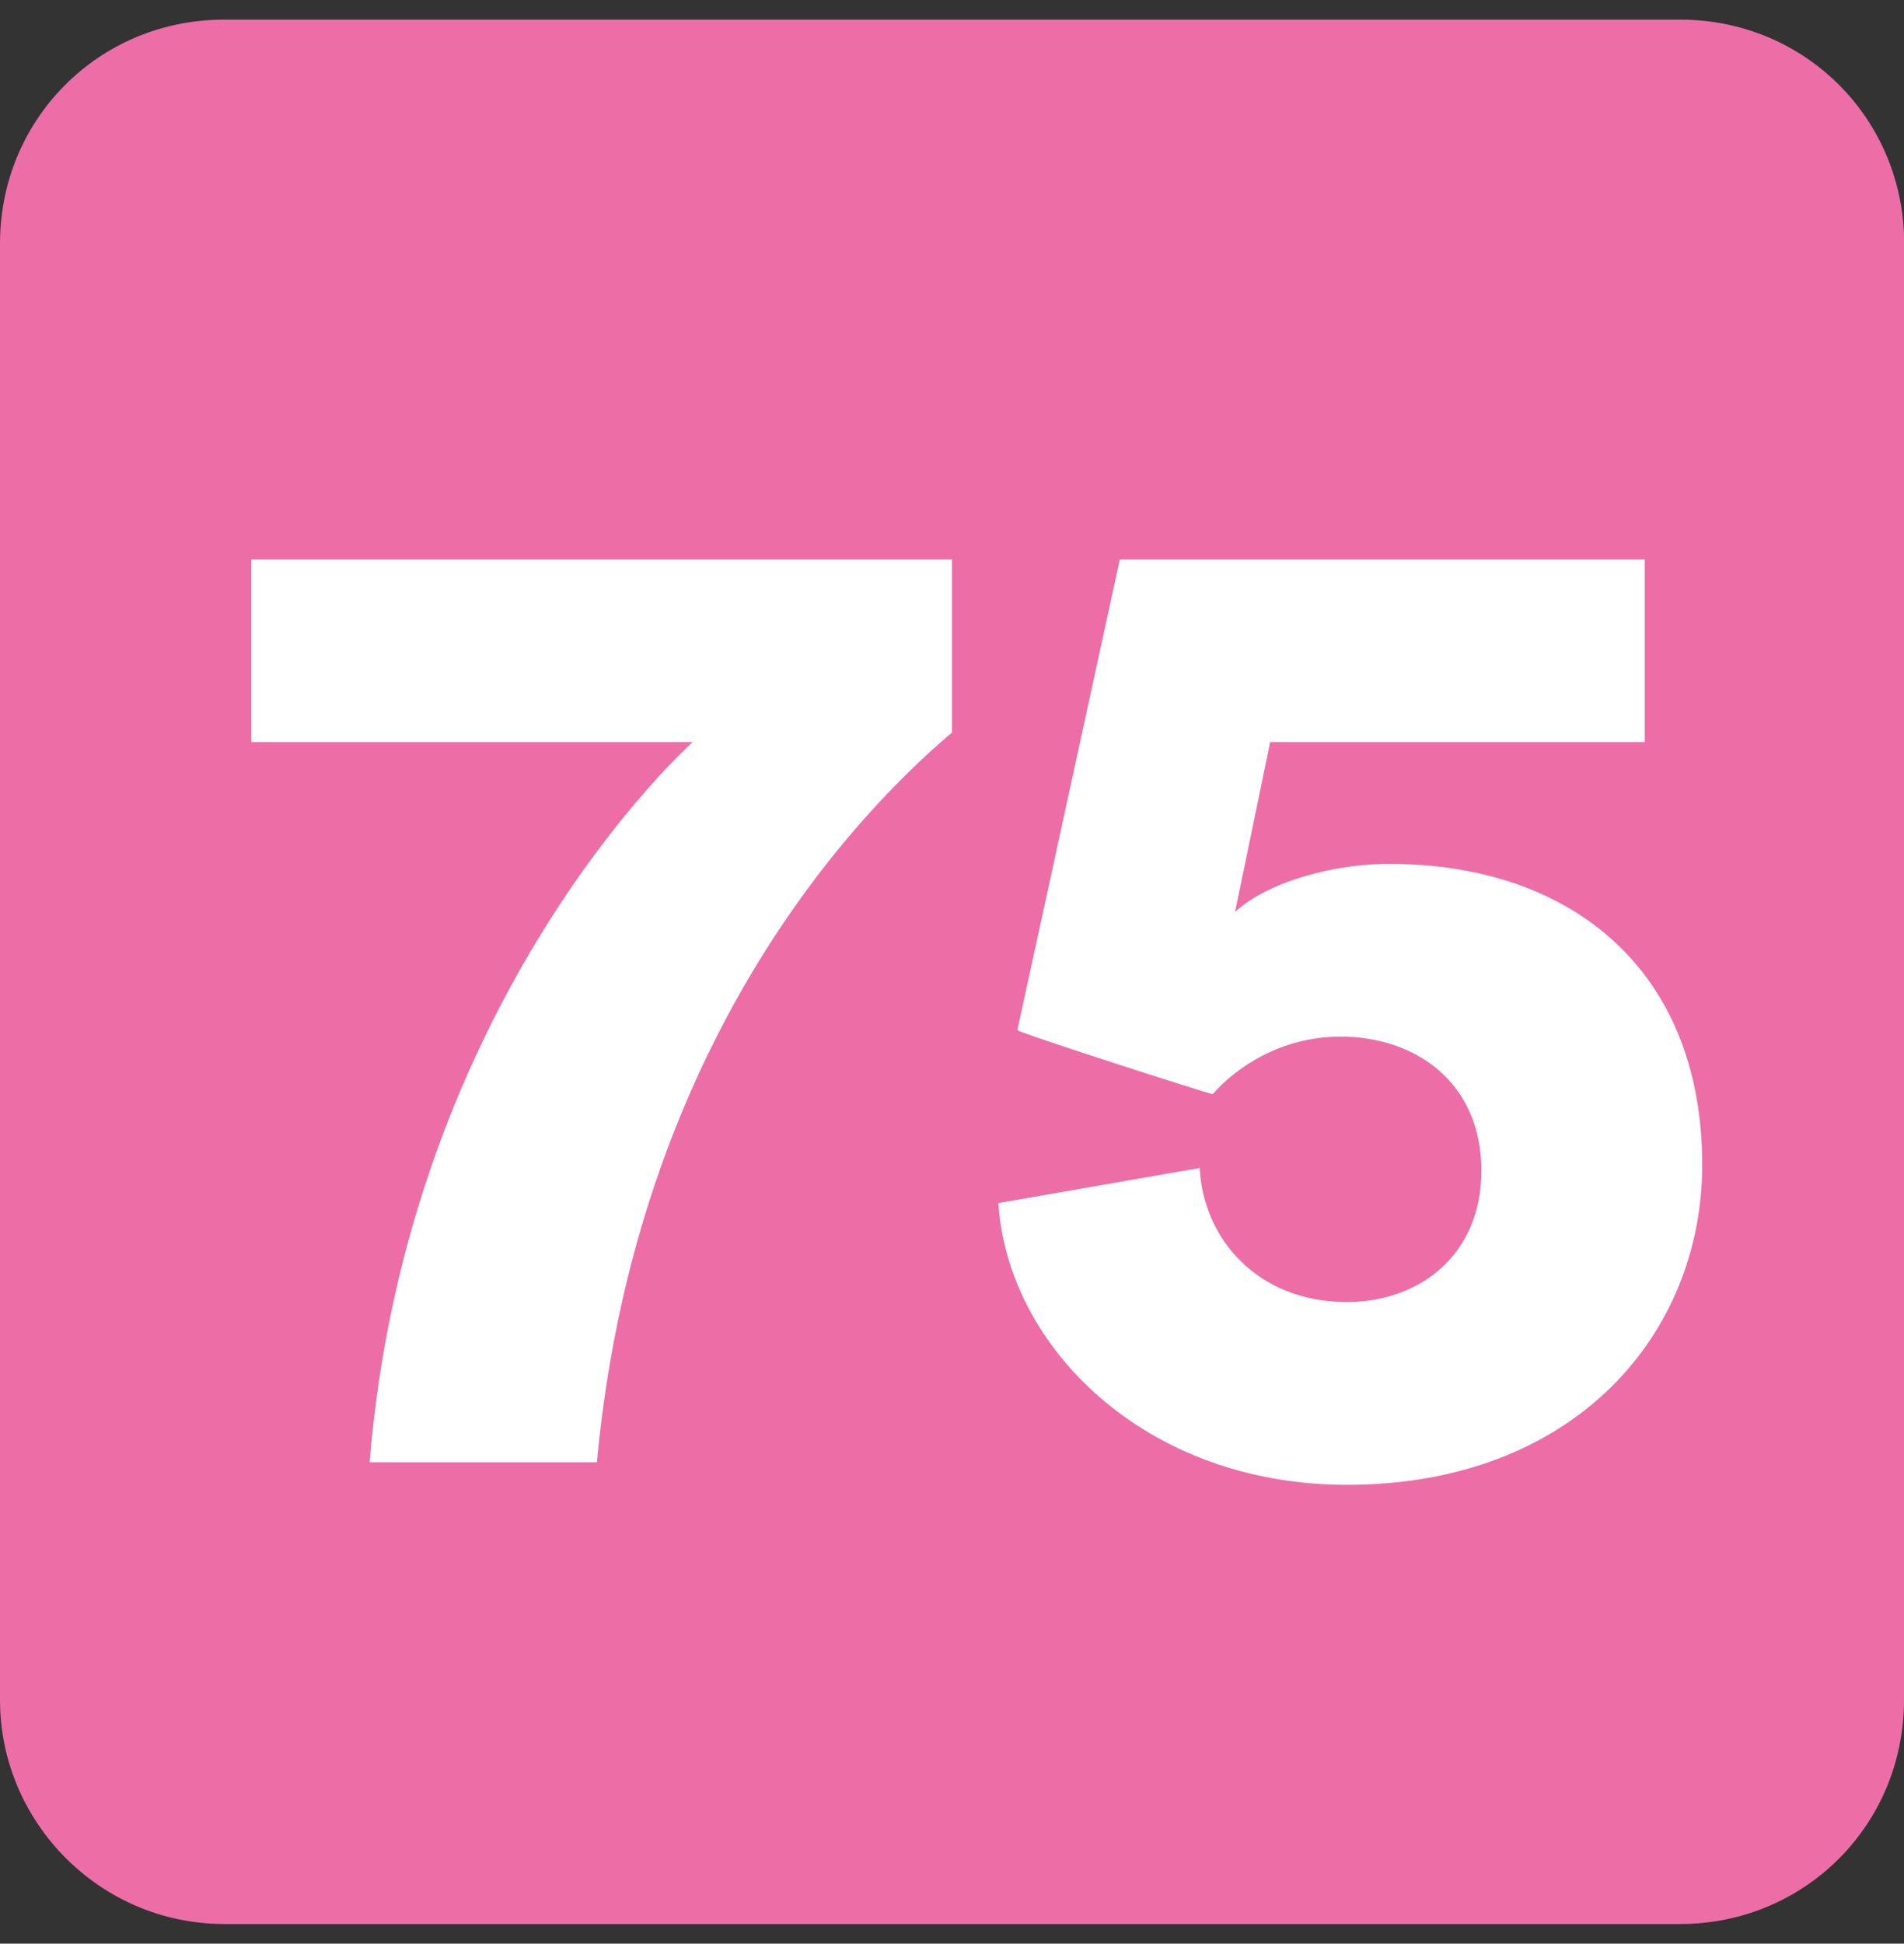 <?xml version="1.0" encoding="UTF-8"?>
<svg id="FLEXO" xmlns="http://www.w3.org/2000/svg" xmlns:xlink="http://www.w3.org/1999/xlink" viewBox="0 0 97 99">
  <rect x="0" y="0" width="97" height="99" fill="#333333" stroke="none"/>
  <defs>
    <style>
      .cls-1 {
        fill: none;
      }

      .cls-1, .cls-2, .cls-3 {
        stroke-width: 0px;
      }

      .cls-4 {
        clip-path: url(#clippath-1);
      }

      .cls-2 {
        fill: #ed6ea7;
        fill-rule: evenodd;
      }

      .cls-5 {
        clip-path: url(#clippath);
      }

      .cls-3 {
        fill: #fff;
      }
    </style>
    <clipPath id="clippath">
      <rect class="cls-1" x="0" y="1" width="97" height="97"/>
    </clipPath>
    <clipPath id="clippath-1">
      <rect class="cls-1" x="0" y="1" width="97" height="97"/>
    </clipPath>
  </defs>
  <g id="_75" data-name="75">
    <g class="cls-5">
      <g class="cls-4">
        <path class="cls-2" d="M97,86.59c0,6.35-5.05,11.41-11.41,11.41H11.42C5.05,97.99,0,92.78,0,86.59V12.41C0,6.06,5.05,1,11.42,1h74.18c6.35,0,11.41,5.05,11.41,11.41v74.18Z"/>
        <path class="cls-3" d="M48.5,37.31c-3.26,2.77-15.98,14.35-18.09,37.17h-11.58c1.95-23.81,16.46-36.68,16.46-36.68H12.8v-9.3h35.7v8.81Z"/>
        <path class="cls-3" d="M61.12,59.48c.16,3.58,2.93,6.84,7.49,6.84,3.75,0,6.86-2.44,6.86-6.68,0-4.56-3.42-6.84-7.17-6.84-3.1,0-5.38,1.63-6.52,2.93-.16,0-9.78-3.09-9.95-3.26l5.22-23.97h26.74v9.3h-19.08l-1.79,8.65c1.79-1.63,5.22-2.45,7.82-2.45,9.46,0,15.98,5.54,15.98,15.33,0,8.63-6.52,16.3-18.1,16.3-10.27,0-17.28-7.01-17.76-14.35l10.27-1.79Z"/>
      </g>
    </g>
  </g>
</svg>